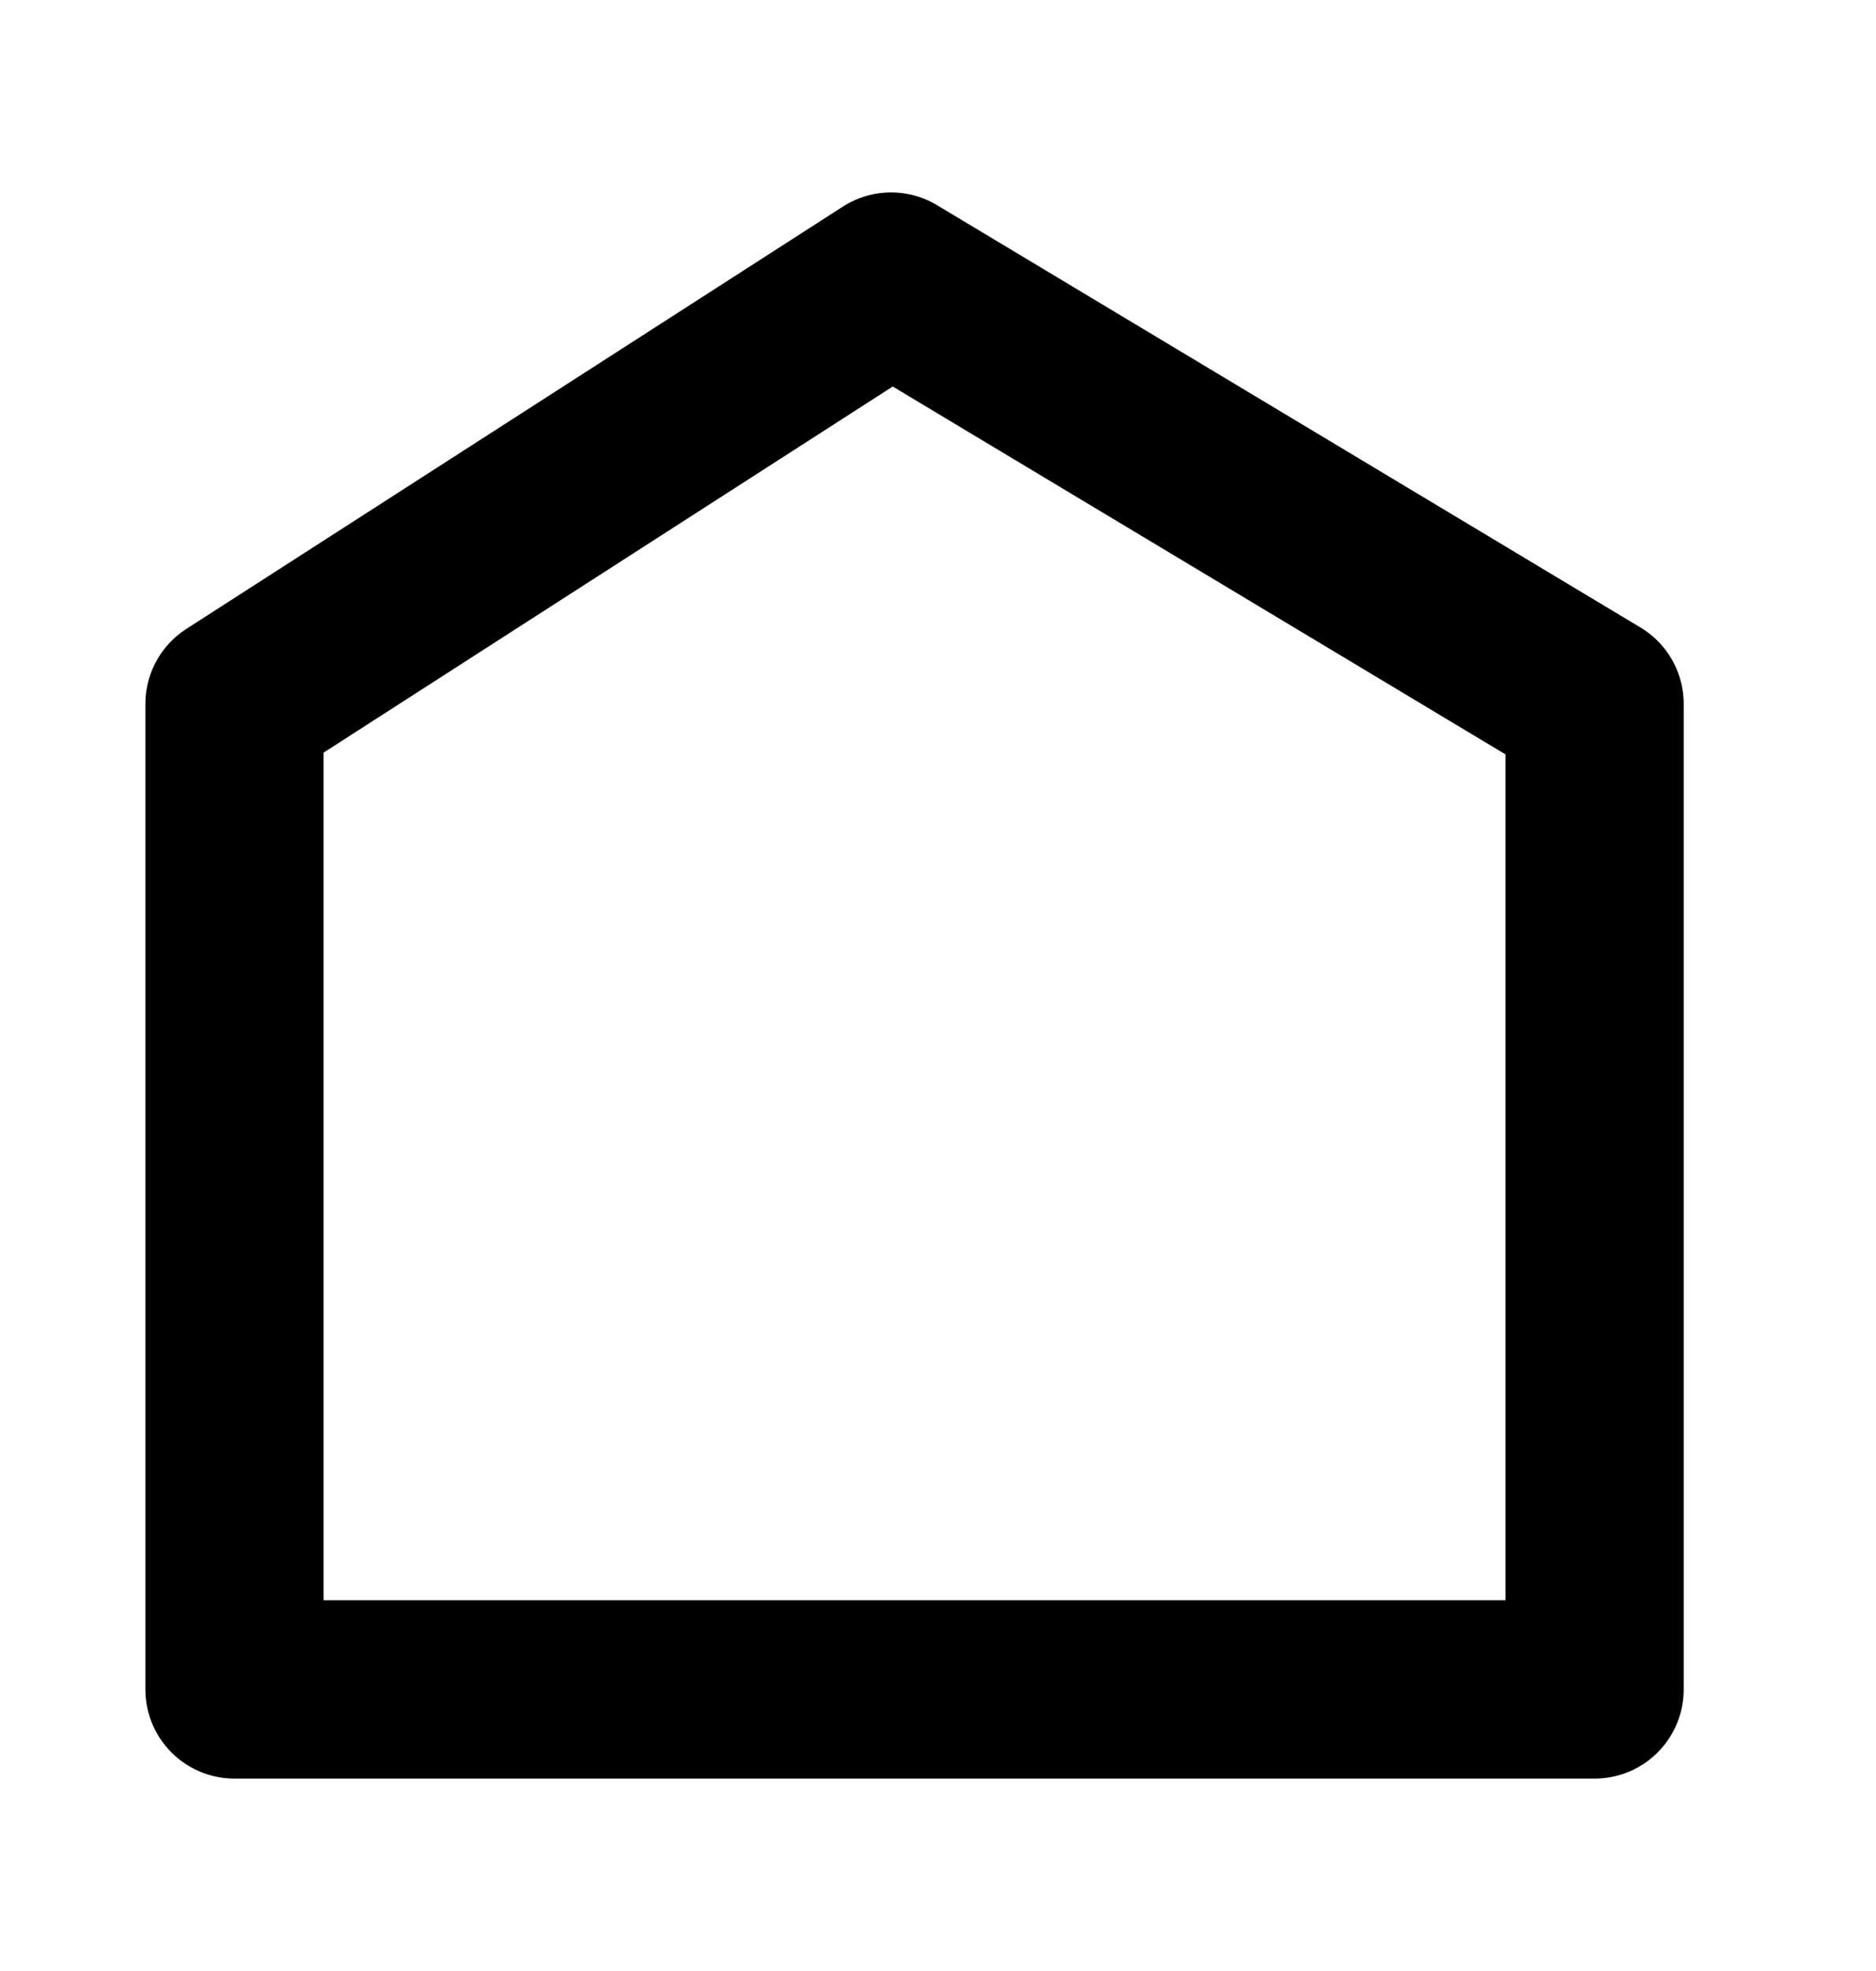 <svg width="20" height="21" viewBox="-1.5 -2 20 21" fill="none" xmlns="http://www.w3.org/2000/svg">
<path d="M15.5 16H1V5.5L8 1L15.5 5.5V16Z" stroke="black" stroke-width="1.9" stroke-linejoin="round"/>
</svg>
